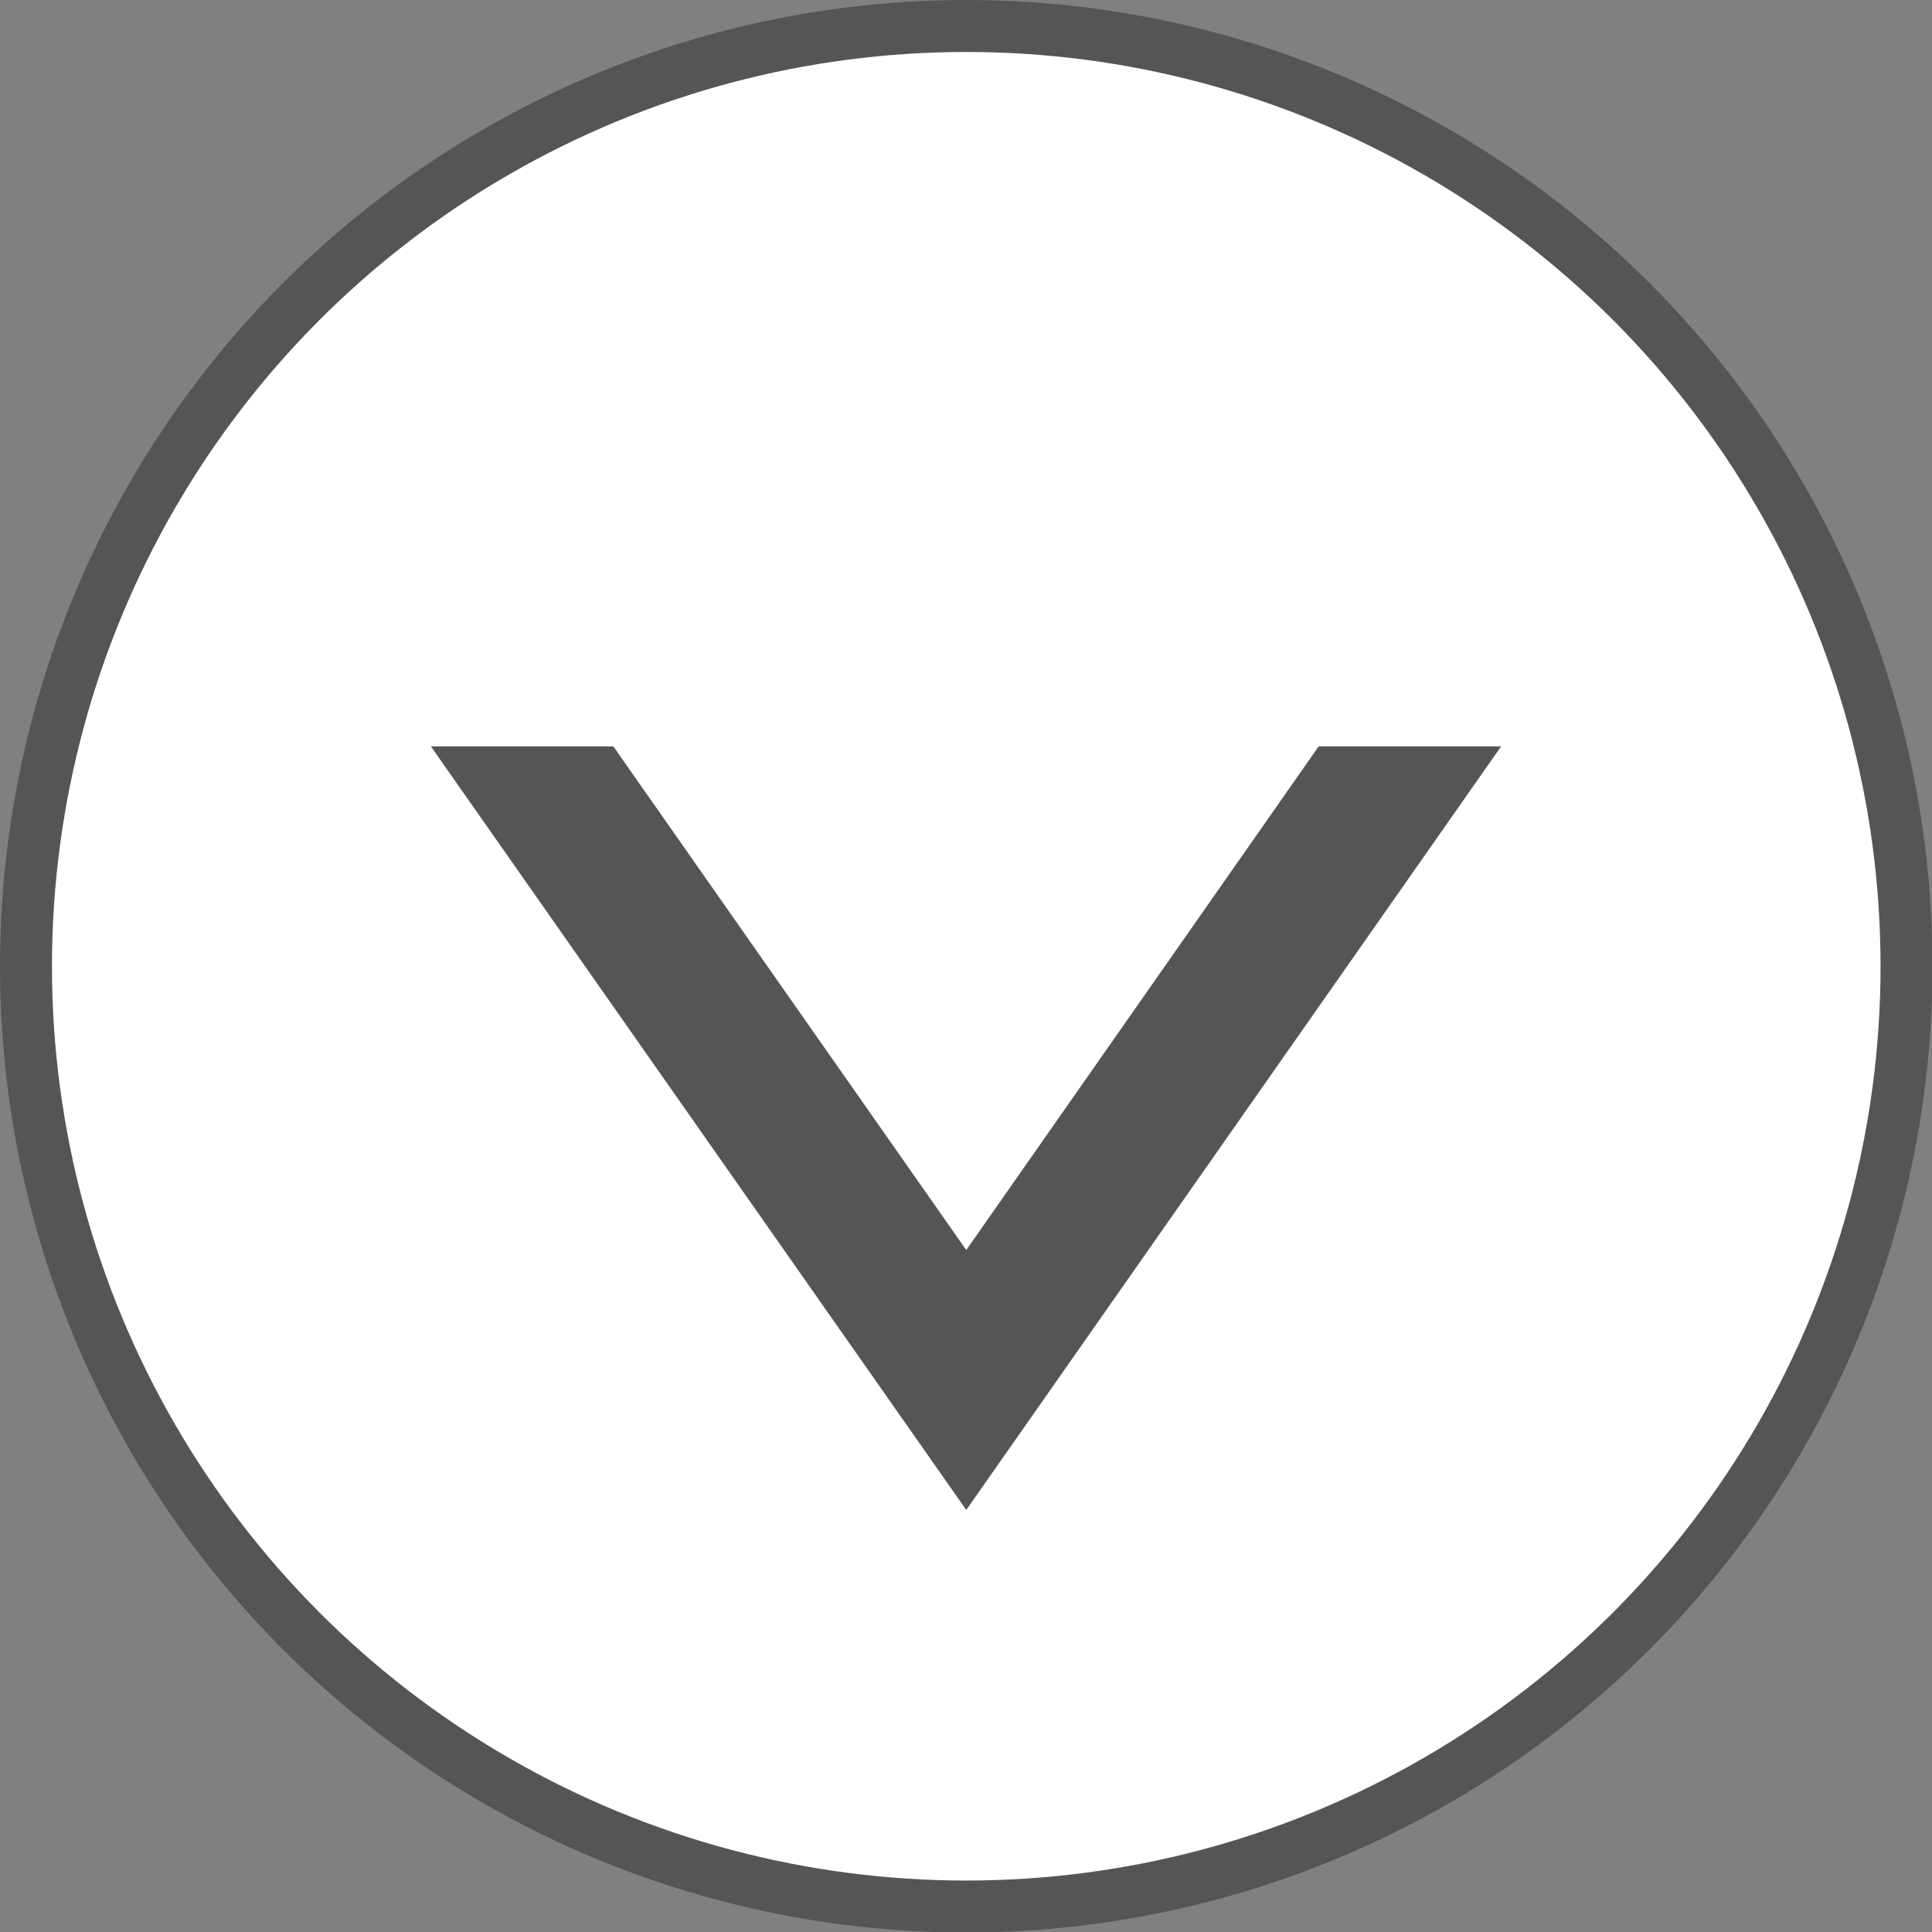 <svg id="Flèche_bas_pleine_blanc" data-name="Flèche bas pleine blanc" xmlns="http://www.w3.org/2000/svg" viewBox="0 0 37.17 37.17"><rect x="0" y="0" width="37.17" height="37.17" fill="#808080" stroke="none"/><defs><style>.cls-1{fill:#fff;stroke:#555555;stroke-miterlimit:10;}.cls-2{fill:#555555;}</style></defs><title>btn-fleche-bas-pleine-blanc</title><circle class="cls-1" cx="18.59" cy="18.59" r="18.09"/><polygon class="cls-2" points="18.59 24.05 11.8 14.36 8.29 14.36 18.59 29.05 28.88 14.36 25.37 14.36 18.59 24.05"/></svg>